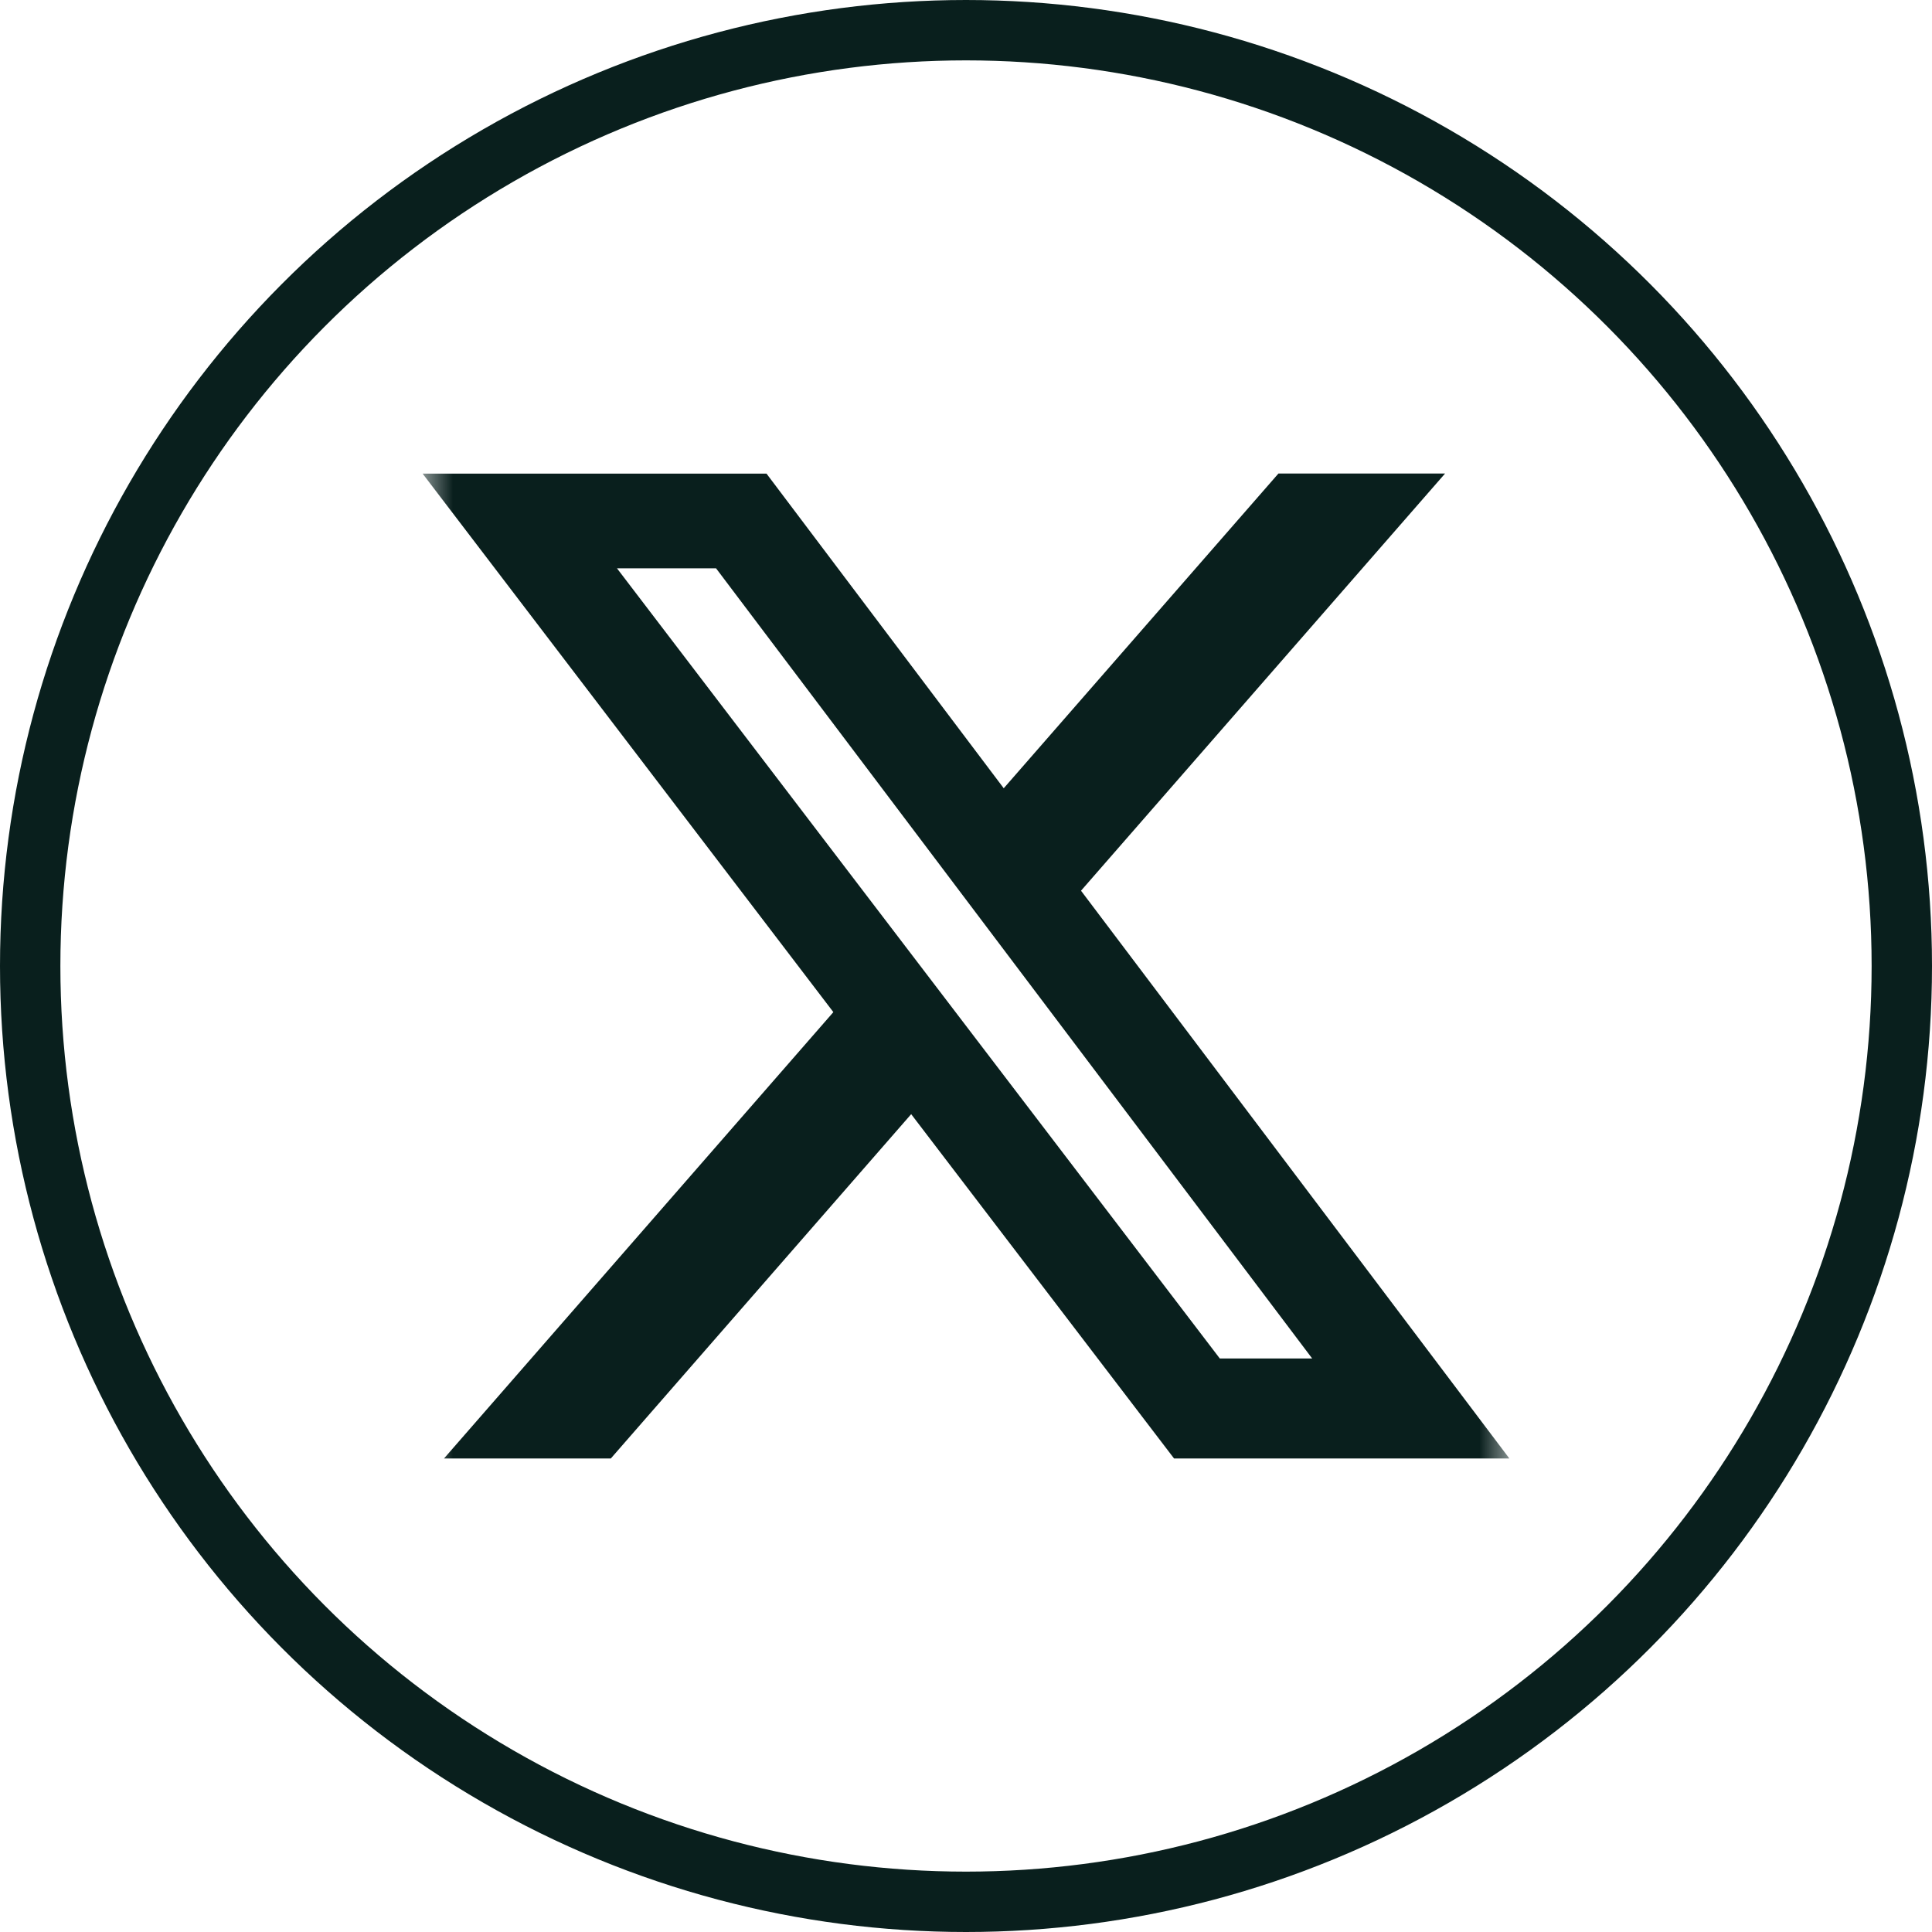 <svg width="32" height="32" viewBox="0 0 32 32" fill="none" xmlns="http://www.w3.org/2000/svg">
<g clip-path="url(#clip0_965_4194)">
<mask id="mask0_965_4194" style="mask-type:luminance" maskUnits="userSpaceOnUse" x="7" y="7" width="18" height="18">
<path d="M7 7H25V25H7V7Z" fill="white"/>
</mask>
<g mask="url(#mask0_965_4194)">
<path d="M21.175 7.843H23.935L17.905 14.753L25 24.157H19.446L15.092 18.454L10.117 24.157H7.354L13.803 16.764L7 7.845H12.696L16.625 13.056L21.175 7.843ZM20.204 22.501H21.734L11.86 9.413H10.219L20.204 22.501Z" fill="#091F1D"/>
</g>
</g>
<circle cx="16" cy="16" r="15.5" stroke="#091F1D"/>
<defs>
<clipPath id="clip0_965_4194">
<rect width="18" height="18" fill="white" transform="translate(7 7)"/>
</clipPath>
</defs>
</svg>
